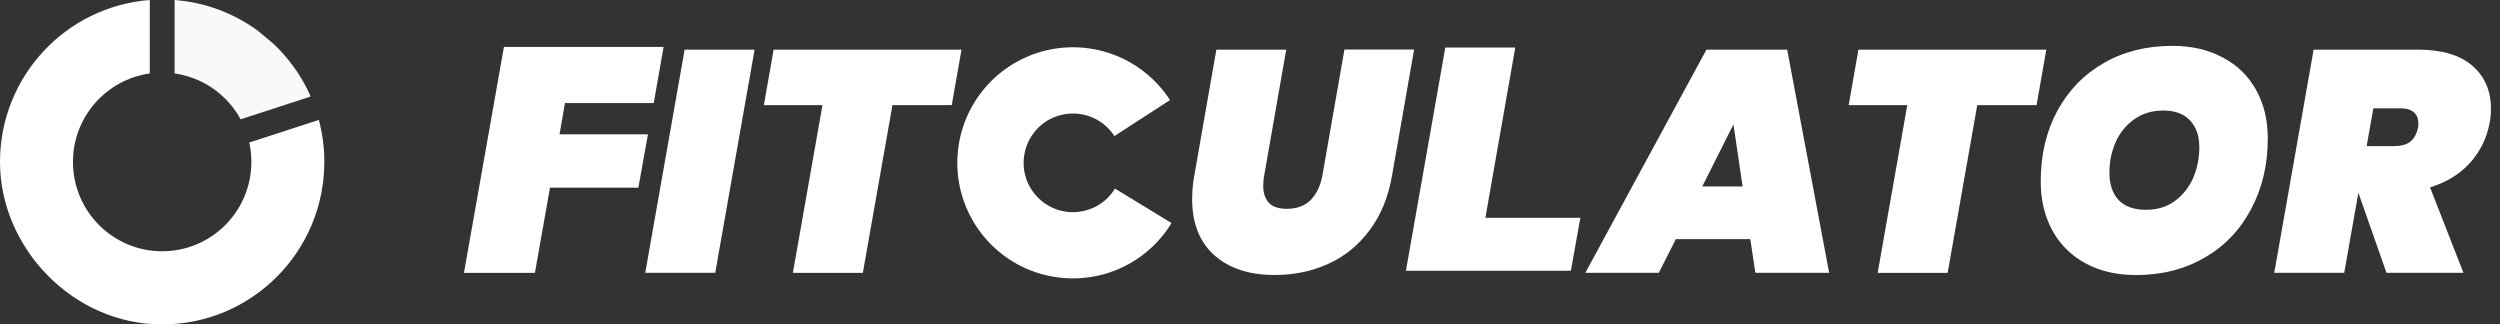 <svg width="185" height="24" viewBox="0 0 185 24" fill="none" xmlns="http://www.w3.org/2000/svg">
<rect x="0" y="0" width="185" height="24" fill="#333333" stroke="none"/>
<g clip-path="url(#clip0_1278_1211)">
<path d="M18.446 10.547C18.549 11.012 18.601 11.491 18.601 11.985C18.601 15.636 15.643 18.594 12 18.594C8.356 18.594 5.399 15.636 5.399 11.985C5.399 8.644 7.87 5.886 11.085 5.436V0C4.883 0.472 0 5.657 0 11.985C0 18.314 5.377 24.007 12 24.007C18.623 24.007 24 18.623 24 11.985C24 10.908 23.86 9.861 23.594 8.873L18.446 10.547Z" fill="white"/>
<path d="M22.99 7.14L17.805 8.829C17.34 7.966 16.683 7.221 15.887 6.638C15.009 5.996 13.992 5.591 12.922 5.436V0C15.135 0.17 17.259 0.951 19.058 2.257L20.275 3.275C20.408 3.4 20.534 3.526 20.659 3.658C21.625 4.669 22.422 5.841 22.99 7.14Z" fill="#F9F9F9"/>
<path d="M178.916 3.673C180.686 3.673 182.036 4.071 182.95 4.86C183.865 5.657 184.329 6.712 184.329 8.032C184.329 8.423 184.3 8.77 184.234 9.079C184.034 10.2 183.548 11.189 182.788 12.044C182.028 12.885 181.04 13.49 179.823 13.866L182.294 20.187H176.6L174.52 14.264L173.473 20.187H168.295L171.208 3.673H178.908H178.916ZM175.14 10.812H177.19C177.684 10.812 178.075 10.702 178.355 10.488C178.65 10.252 178.842 9.898 178.938 9.419C178.953 9.337 178.96 9.242 178.96 9.116C178.96 8.777 178.849 8.511 178.636 8.32C178.414 8.12 178.097 8.017 177.677 8.017H175.626L175.132 10.82L175.14 10.812Z" fill="white"/>
<path d="M158.014 20.349C156.612 20.349 155.388 20.061 154.326 19.486C153.271 18.911 152.452 18.1 151.877 17.06C151.302 16.005 151.014 14.795 151.014 13.446C151.014 11.469 151.42 9.728 152.231 8.224C153.057 6.697 154.2 5.517 155.661 4.676C157.136 3.821 158.832 3.393 160.75 3.393C162.181 3.393 163.427 3.68 164.482 4.256C165.559 4.816 166.377 5.62 166.953 6.66C167.528 7.685 167.816 8.873 167.816 10.23C167.816 12.192 167.403 13.94 166.577 15.481C165.765 17.023 164.615 18.218 163.125 19.073C161.65 19.929 159.946 20.357 158.014 20.357V20.349ZM158.803 15.525C159.614 15.525 160.315 15.319 160.905 14.899C161.51 14.463 161.967 13.896 162.284 13.195C162.594 12.479 162.749 11.712 162.749 10.886C162.749 10.06 162.513 9.367 162.048 8.902C161.598 8.423 160.942 8.179 160.086 8.179C159.275 8.179 158.567 8.386 157.962 8.806C157.357 9.227 156.885 9.795 156.561 10.51C156.251 11.211 156.096 11.97 156.096 12.797C156.096 13.623 156.325 14.323 156.774 14.803C157.239 15.282 157.918 15.525 158.803 15.525Z" fill="white"/>
<path d="M151.427 3.673L150.704 7.781H146.316L144.125 20.194H138.948L141.138 7.781H136.802L137.524 3.673H151.427Z" fill="white"/>
<path d="M129.514 17.694H124.012L122.751 20.187H117.315L126.277 3.673H132.251L135.356 20.187H129.898L129.522 17.694H129.514ZM128.954 13.8L128.275 9.205L125.967 13.8H128.954Z" fill="white"/>
<path d="M109.918 16.116H116.946L116.246 20.032H104.039L106.953 3.518H112.13L109.918 16.116Z" fill="white"/>
<path d="M95.181 3.673L93.551 12.981C93.507 13.232 93.478 13.49 93.478 13.748C93.478 14.279 93.618 14.699 93.898 15.009C94.178 15.304 94.621 15.452 95.225 15.452C95.97 15.452 96.561 15.23 96.996 14.795C97.431 14.345 97.718 13.741 97.859 12.974L99.489 3.666H104.644L103.014 12.974C102.734 14.589 102.173 15.953 101.332 17.06C100.506 18.166 99.489 18.985 98.279 19.53C97.084 20.076 95.757 20.349 94.311 20.349C92.46 20.349 90.985 19.87 89.878 18.904C88.772 17.923 88.219 16.529 88.219 14.729C88.219 14.154 88.27 13.571 88.381 12.981L90.011 3.673H95.166H95.181Z" fill="white"/>
<path d="M86.581 7.405C85.571 5.849 84.088 4.661 82.341 4.02C80.6 3.385 78.697 3.326 76.919 3.865C75.142 4.403 73.593 5.502 72.494 6.999C71.395 8.497 70.82 10.311 70.842 12.162C70.864 14.021 71.491 15.813 72.627 17.281C73.763 18.749 75.341 19.811 77.133 20.297C78.926 20.784 80.821 20.681 82.547 20.003C84.273 19.317 85.726 18.092 86.692 16.506L82.51 13.954C82.097 14.633 81.478 15.157 80.74 15.444C80.002 15.732 79.191 15.784 78.431 15.57C77.664 15.363 76.993 14.906 76.507 14.279C76.02 13.652 75.754 12.885 75.747 12.096C75.739 11.307 75.983 10.532 76.455 9.891C76.919 9.249 77.583 8.784 78.343 8.556C79.103 8.327 79.914 8.349 80.659 8.622C81.404 8.895 82.038 9.404 82.466 10.068L86.581 7.405Z" fill="white"/>
<path d="M71.152 3.673L70.429 7.781H66.041L63.85 20.194H58.672L60.863 7.781H56.526L57.249 3.673H71.152Z" fill="white"/>
<path d="M55.84 3.673L52.927 20.187H47.749L50.663 3.673H55.84Z" fill="white"/>
<path d="M49.106 3.474L48.376 7.626H41.805L41.406 9.942H47.948L47.24 13.888H40.698L39.584 20.194H34.333L37.291 3.474H49.114H49.106Z" fill="white"/>
</g>
<defs>
<clipPath id="clip0_1278_1211">
<rect width="184.329" height="24" fill="white"/>
</clipPath>
</defs>
</svg>
